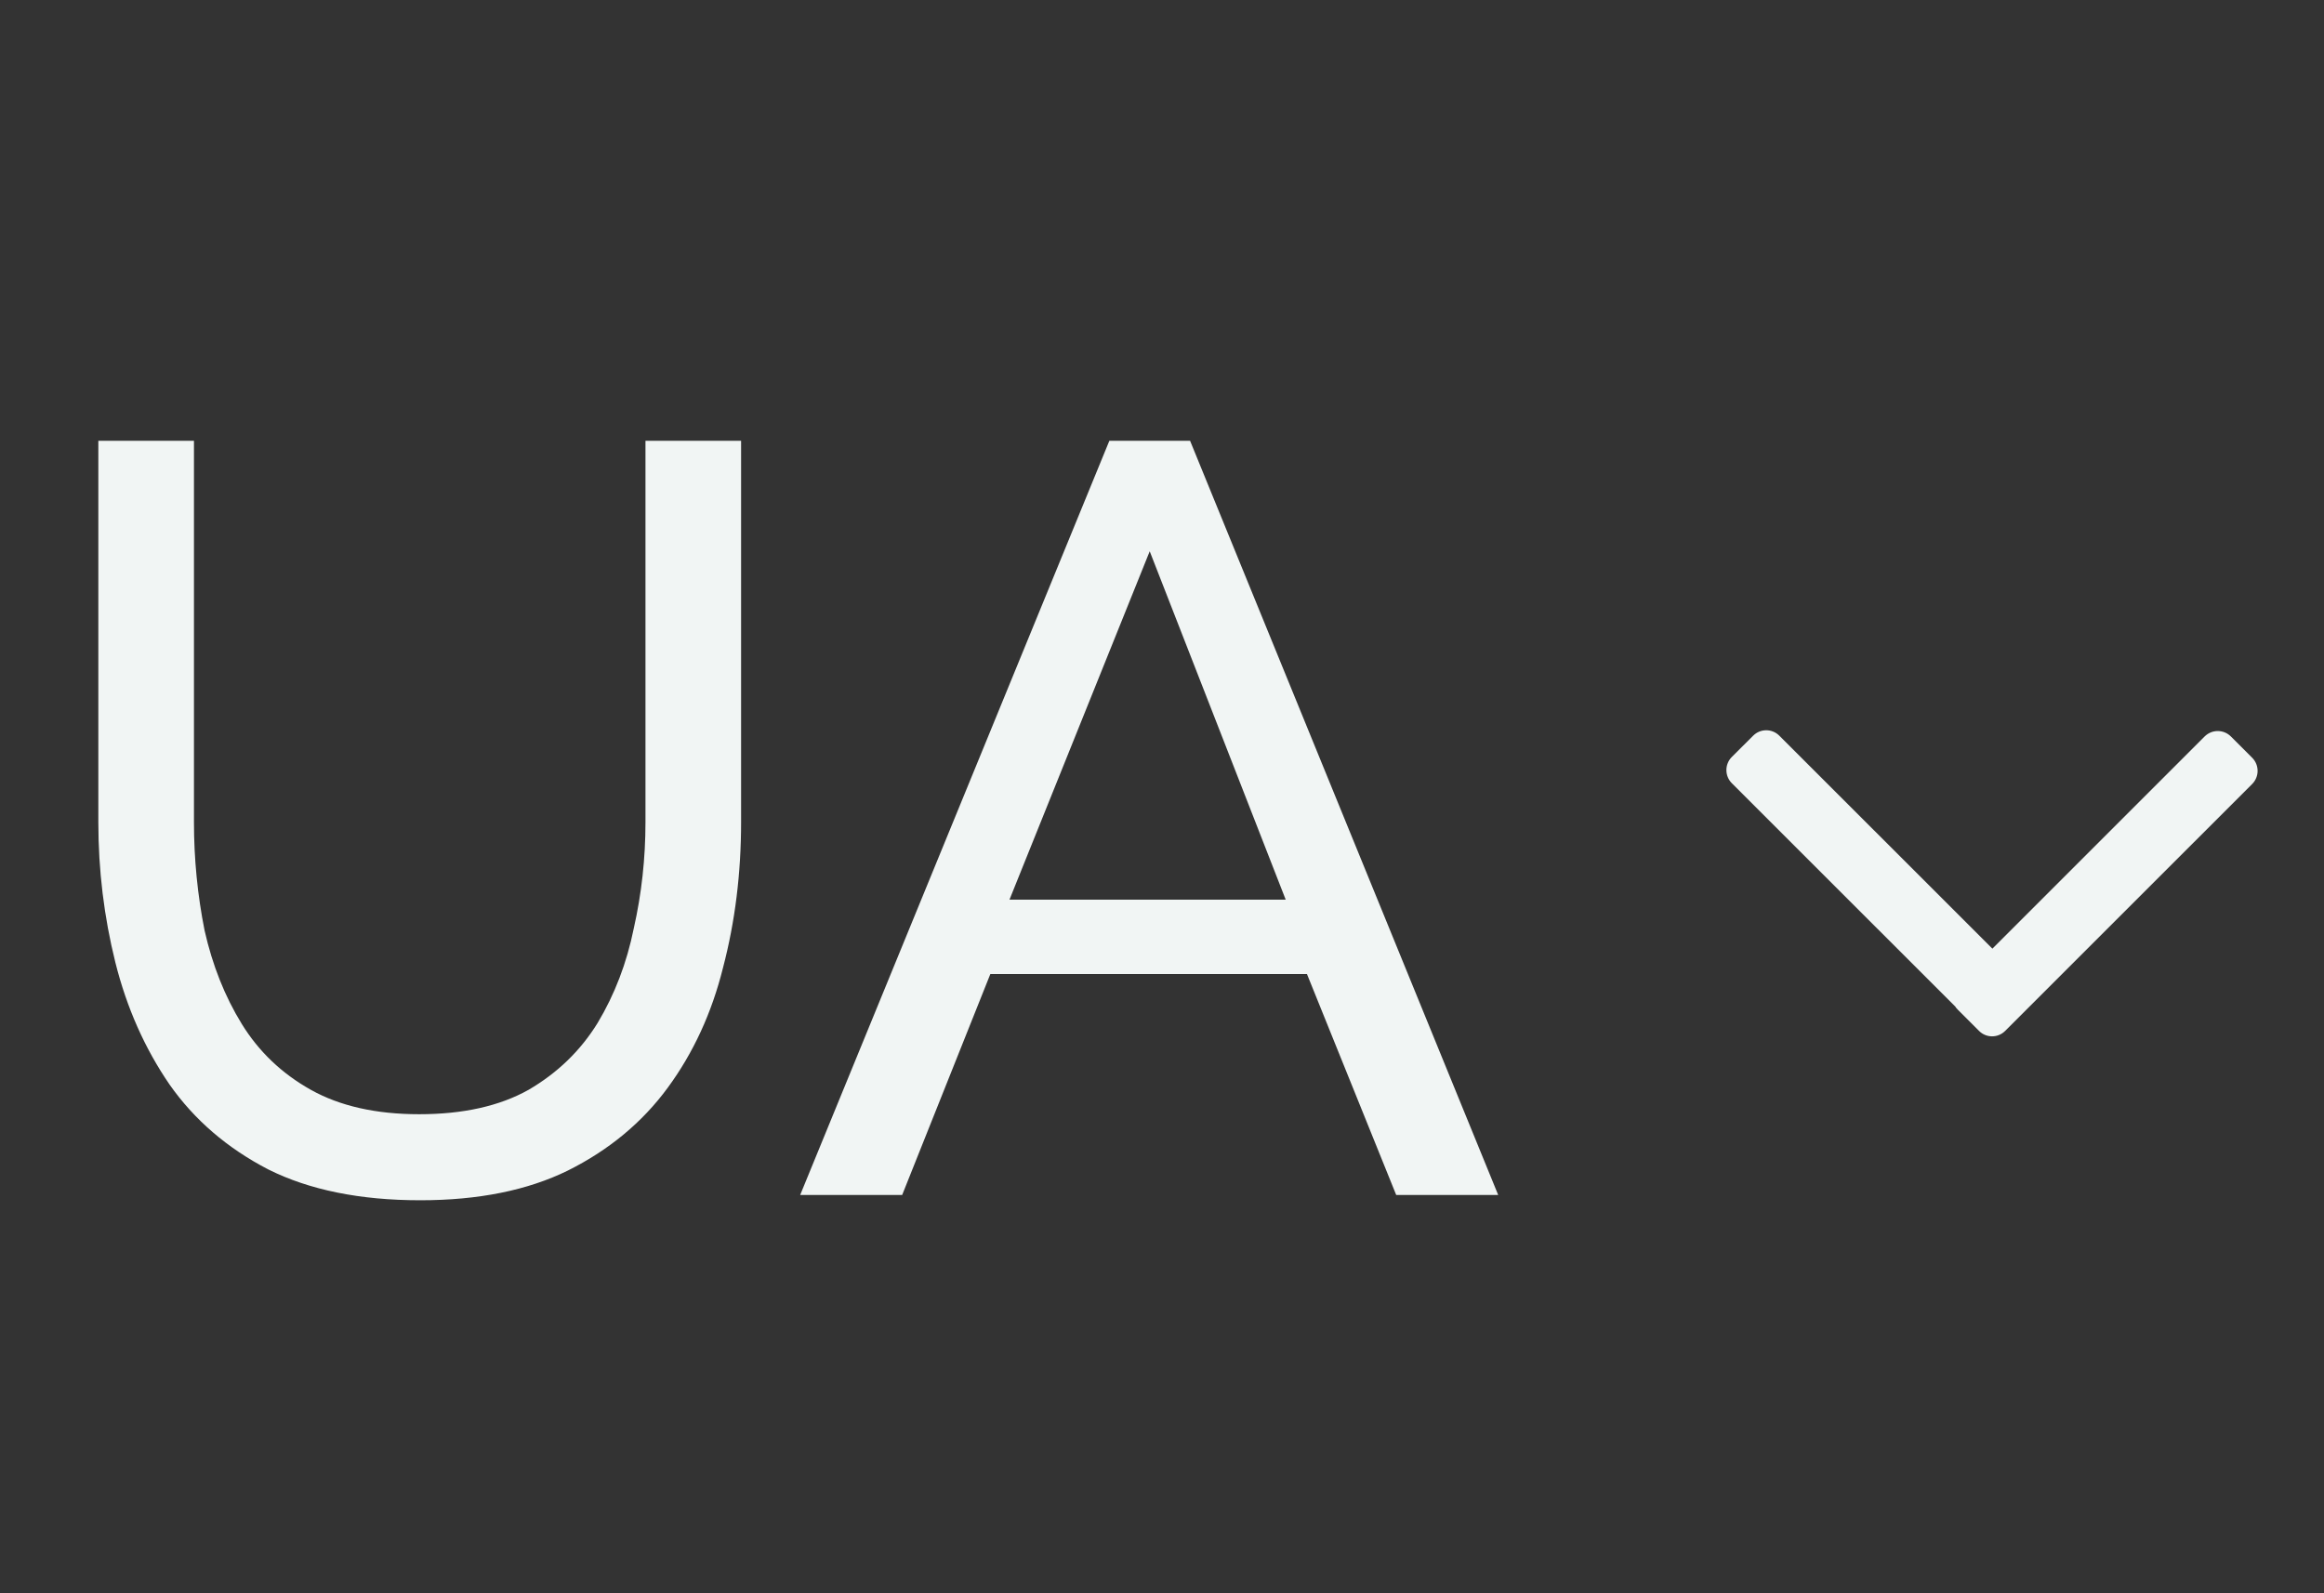 <svg width="35" height="24" viewBox="0 0 35 24" fill="none" xmlns="http://www.w3.org/2000/svg">
<rect x="0" y="0" width="35" height="24" fill="#333333" stroke="none"/>
<path d="M6.329 18.08C5.423 18.08 4.66 17.925 4.041 17.616C3.423 17.296 2.927 16.869 2.553 16.336C2.18 15.792 1.908 15.179 1.737 14.496C1.567 13.813 1.481 13.109 1.481 12.384V6.64H2.921V12.384C2.921 12.939 2.975 13.483 3.081 14.016C3.199 14.539 3.385 15.008 3.641 15.424C3.897 15.84 4.244 16.171 4.681 16.416C5.119 16.661 5.663 16.784 6.313 16.784C6.975 16.784 7.524 16.661 7.961 16.416C8.399 16.16 8.745 15.824 9.001 15.408C9.257 14.981 9.439 14.507 9.545 13.984C9.663 13.461 9.721 12.928 9.721 12.384V6.64H11.161V12.384C11.161 13.152 11.071 13.883 10.889 14.576C10.719 15.259 10.441 15.861 10.057 16.384C9.673 16.907 9.172 17.323 8.553 17.632C7.945 17.931 7.204 18.08 6.329 18.08ZM16.707 6.64H17.923L22.563 18H21.027L19.683 14.672H14.915L13.587 18H12.051L16.707 6.64ZM19.363 13.552L17.315 8.304L15.203 13.552H19.363Z" fill="#F1F5F4"/>
<path fill-rule="evenodd" clip-rule="evenodd" d="M26.797 11.082C26.688 10.973 26.512 10.973 26.403 11.082L26.081 11.403C25.973 11.512 25.973 11.688 26.081 11.797L29.446 15.161C29.456 15.178 29.469 15.193 29.483 15.207L29.805 15.529C29.913 15.638 30.09 15.638 30.198 15.529L33.919 11.809C34.027 11.7 34.027 11.524 33.919 11.415L33.597 11.093C33.488 10.985 33.312 10.985 33.203 11.093L30.006 14.29L26.797 11.082Z" fill="#F1F5F4"/>
</svg>
